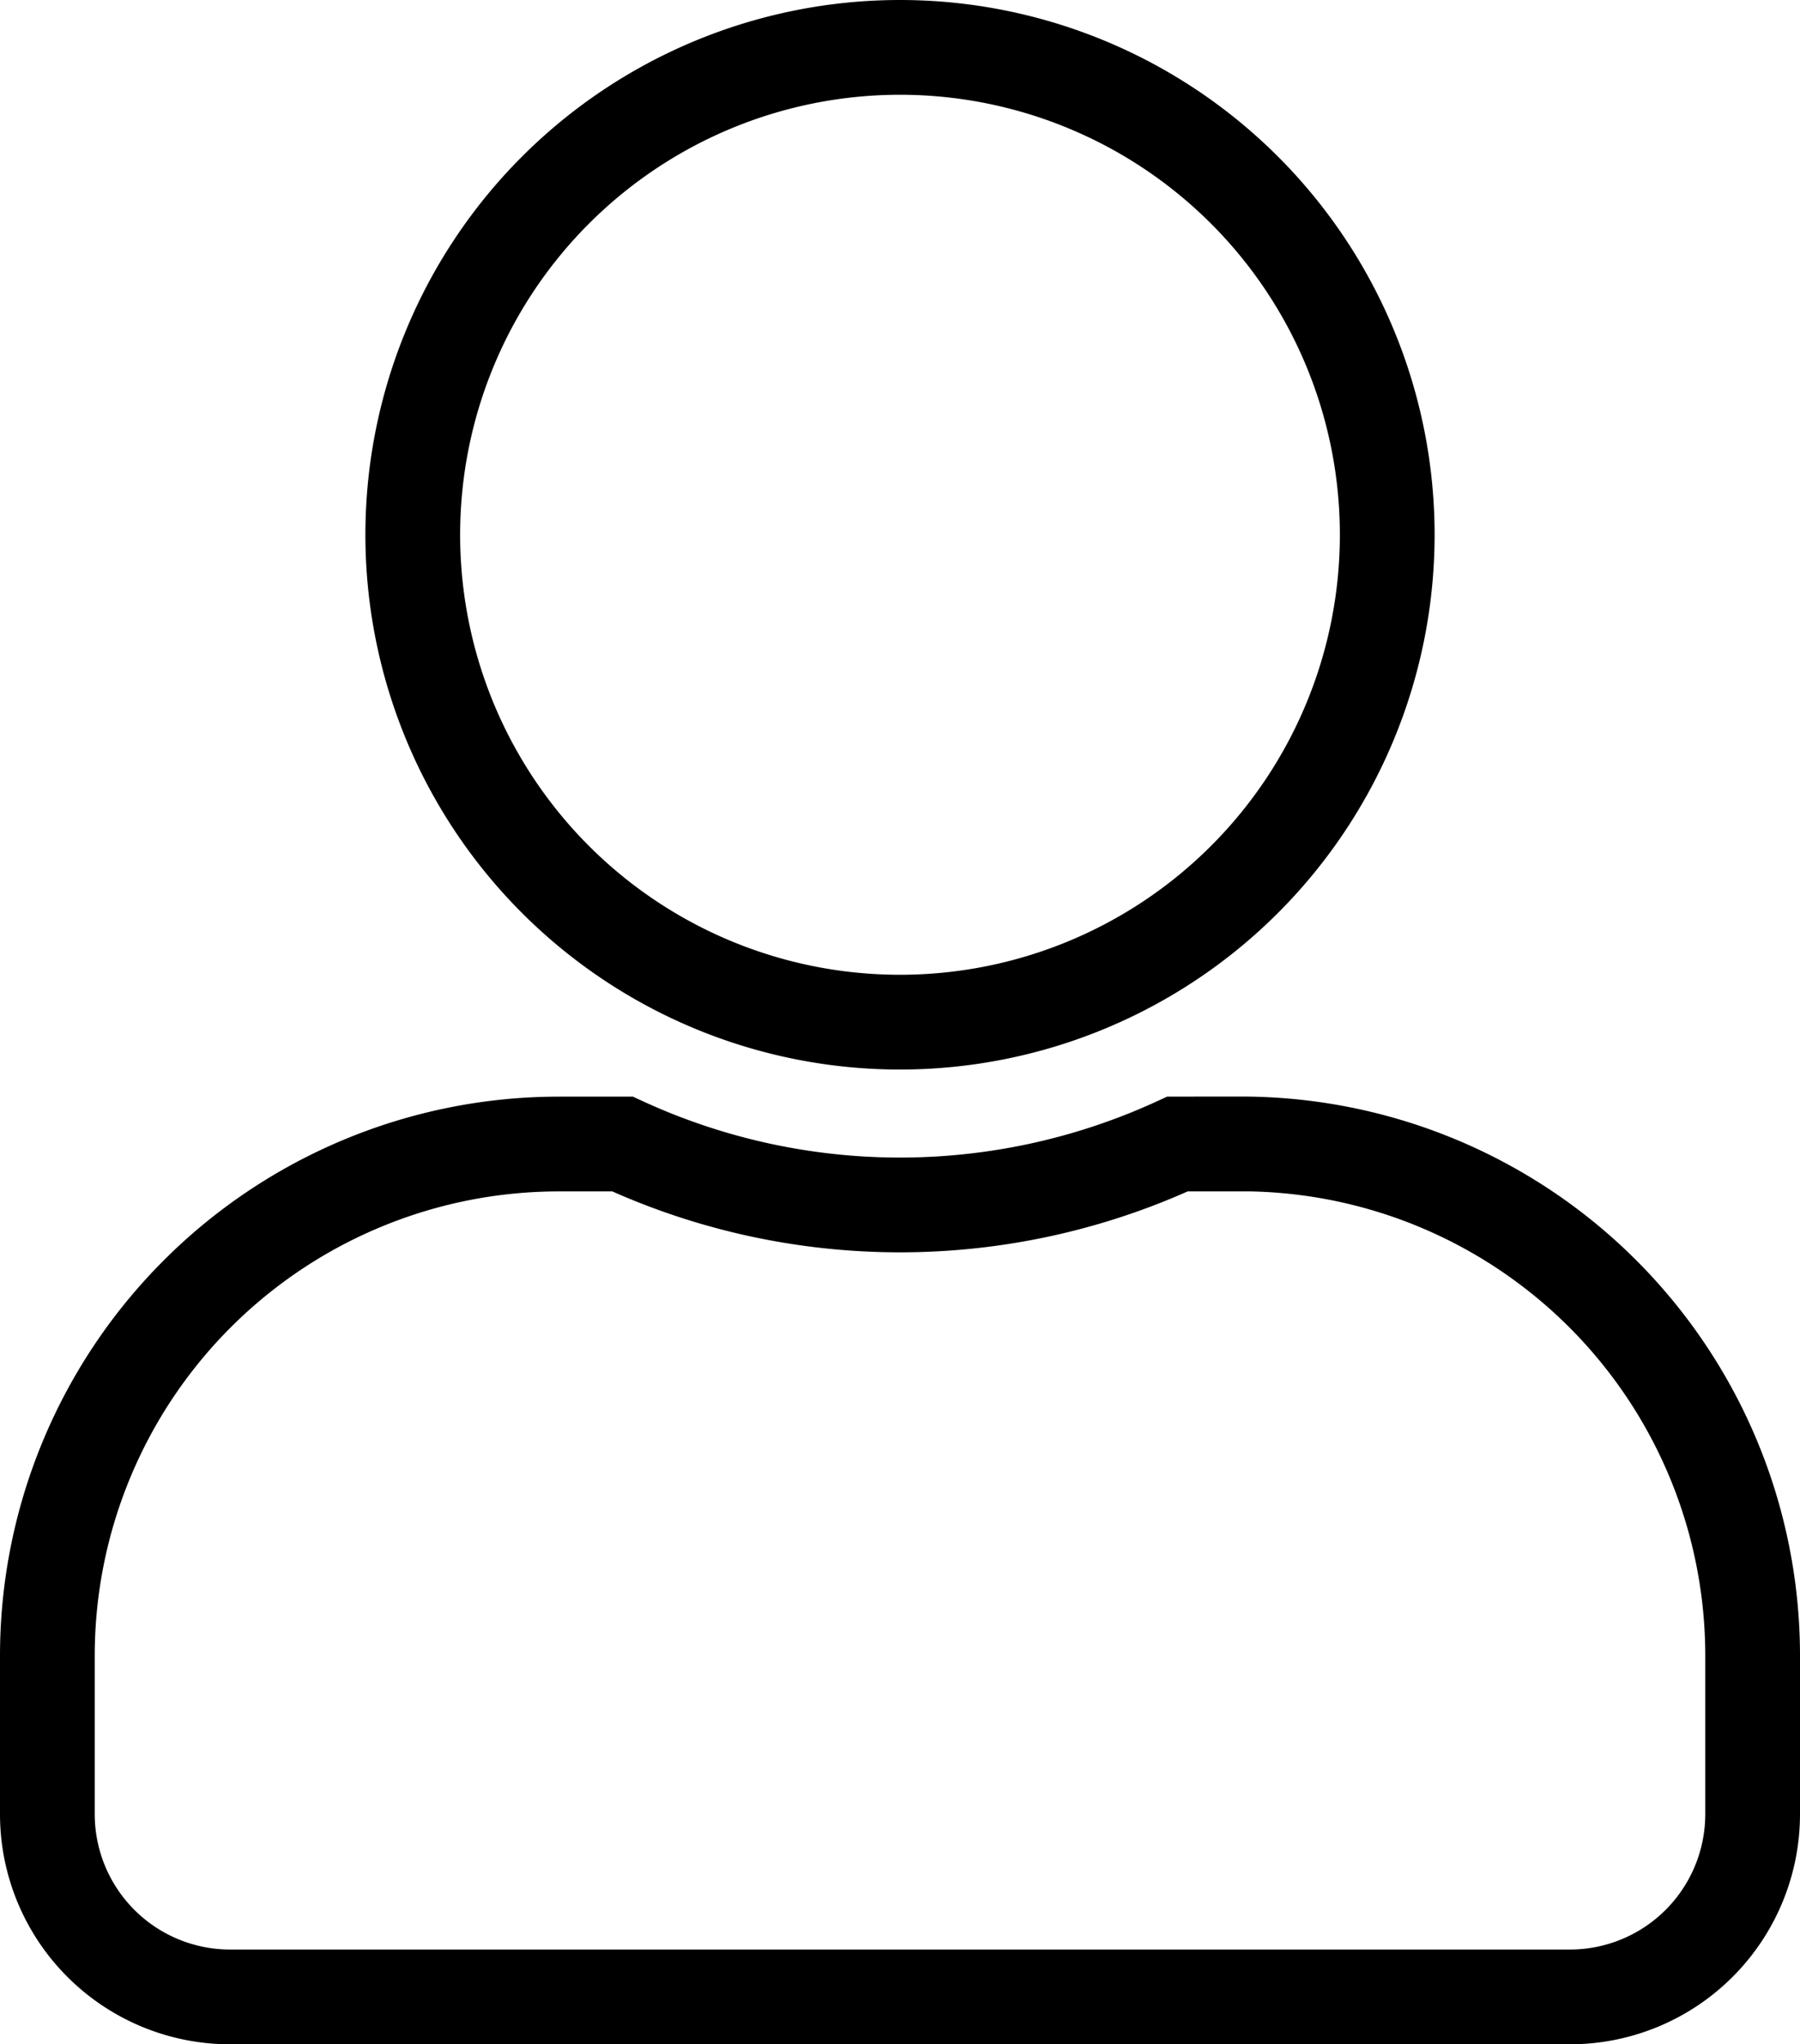 <svg xmlns="http://www.w3.org/2000/svg" width="19" height="21.571" viewBox="0 0 19 21.571">
  <path id="icon_user-solid" d="M9,10.286A5.143,5.143,0,1,0,3.857,5.143,5.142,5.142,0,0,0,9,10.286Zm3.6,1.286h-.671a6.994,6.994,0,0,1-5.858,0H5.4a5.4,5.4,0,0,0-5.4,5.4v1.671a1.929,1.929,0,0,0,1.929,1.929H16.071A1.929,1.929,0,0,0,18,18.643V16.971A5.4,5.4,0,0,0,12.6,11.571Z" transform="translate(0.5 0.5)" fill="none" stroke="#000" stroke-width="1"/>
</svg>
